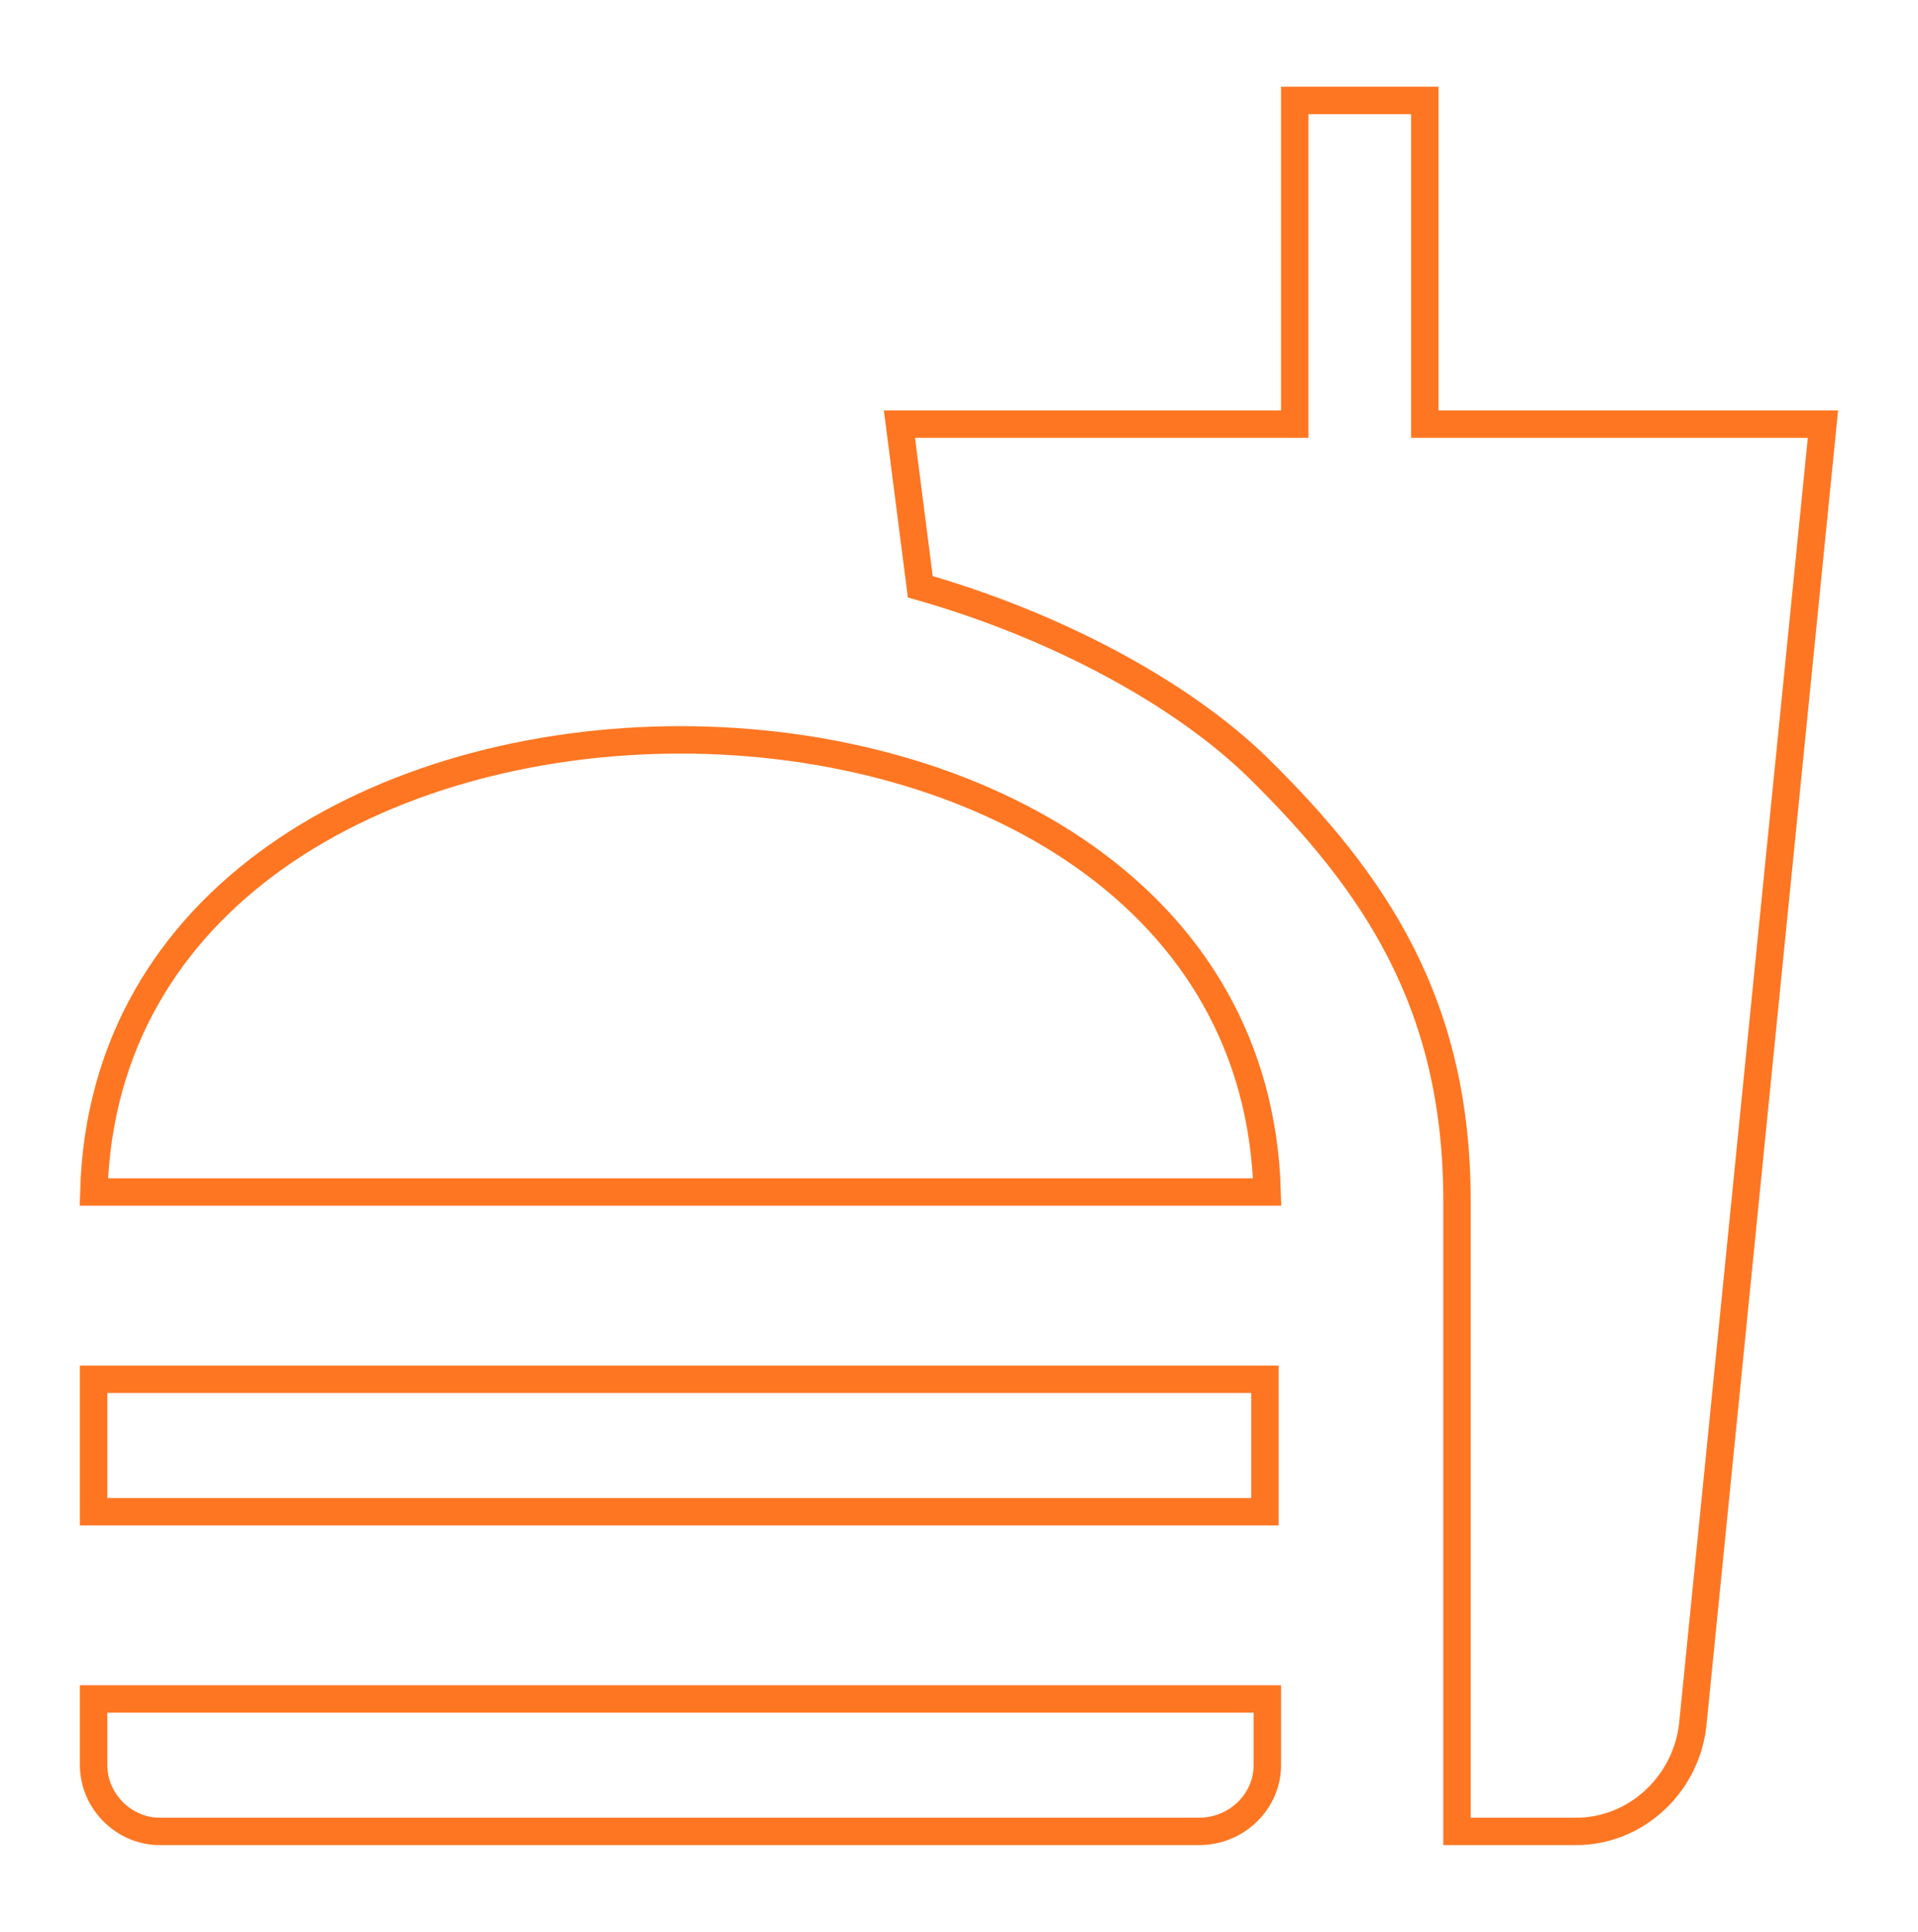 <svg width="140" height="141" viewBox="0 0 140 141" fill="none" xmlns="http://www.w3.org/2000/svg">
<path d="M104 29.958V30.958H105H133.061L123.548 125.981C123.018 130.286 119.397 133.667 115.033 133.667H106.35V87.65C106.35 73.287 100.387 64.471 91.877 56.08L91.874 56.077C86.244 50.564 77.024 45.631 67.174 42.824L65.653 30.958H93.508H94.508V29.958V7.333H104V29.958ZM6.833 128.833V124H92.508V128.833C92.508 131.418 90.344 133.667 87.5 133.667H11.667C9.017 133.667 6.833 131.438 6.833 128.833ZM6.847 87C7.15 76.193 12.363 68.065 20.111 62.566C28.127 56.877 38.872 54 49.671 54C60.47 54 71.215 56.877 79.23 62.566C86.979 68.065 92.192 76.193 92.494 87H6.847ZM6.833 100.667H92.333V110.333H6.833V100.667Z" stroke="#FE7622" stroke-width="2"/>
</svg>
